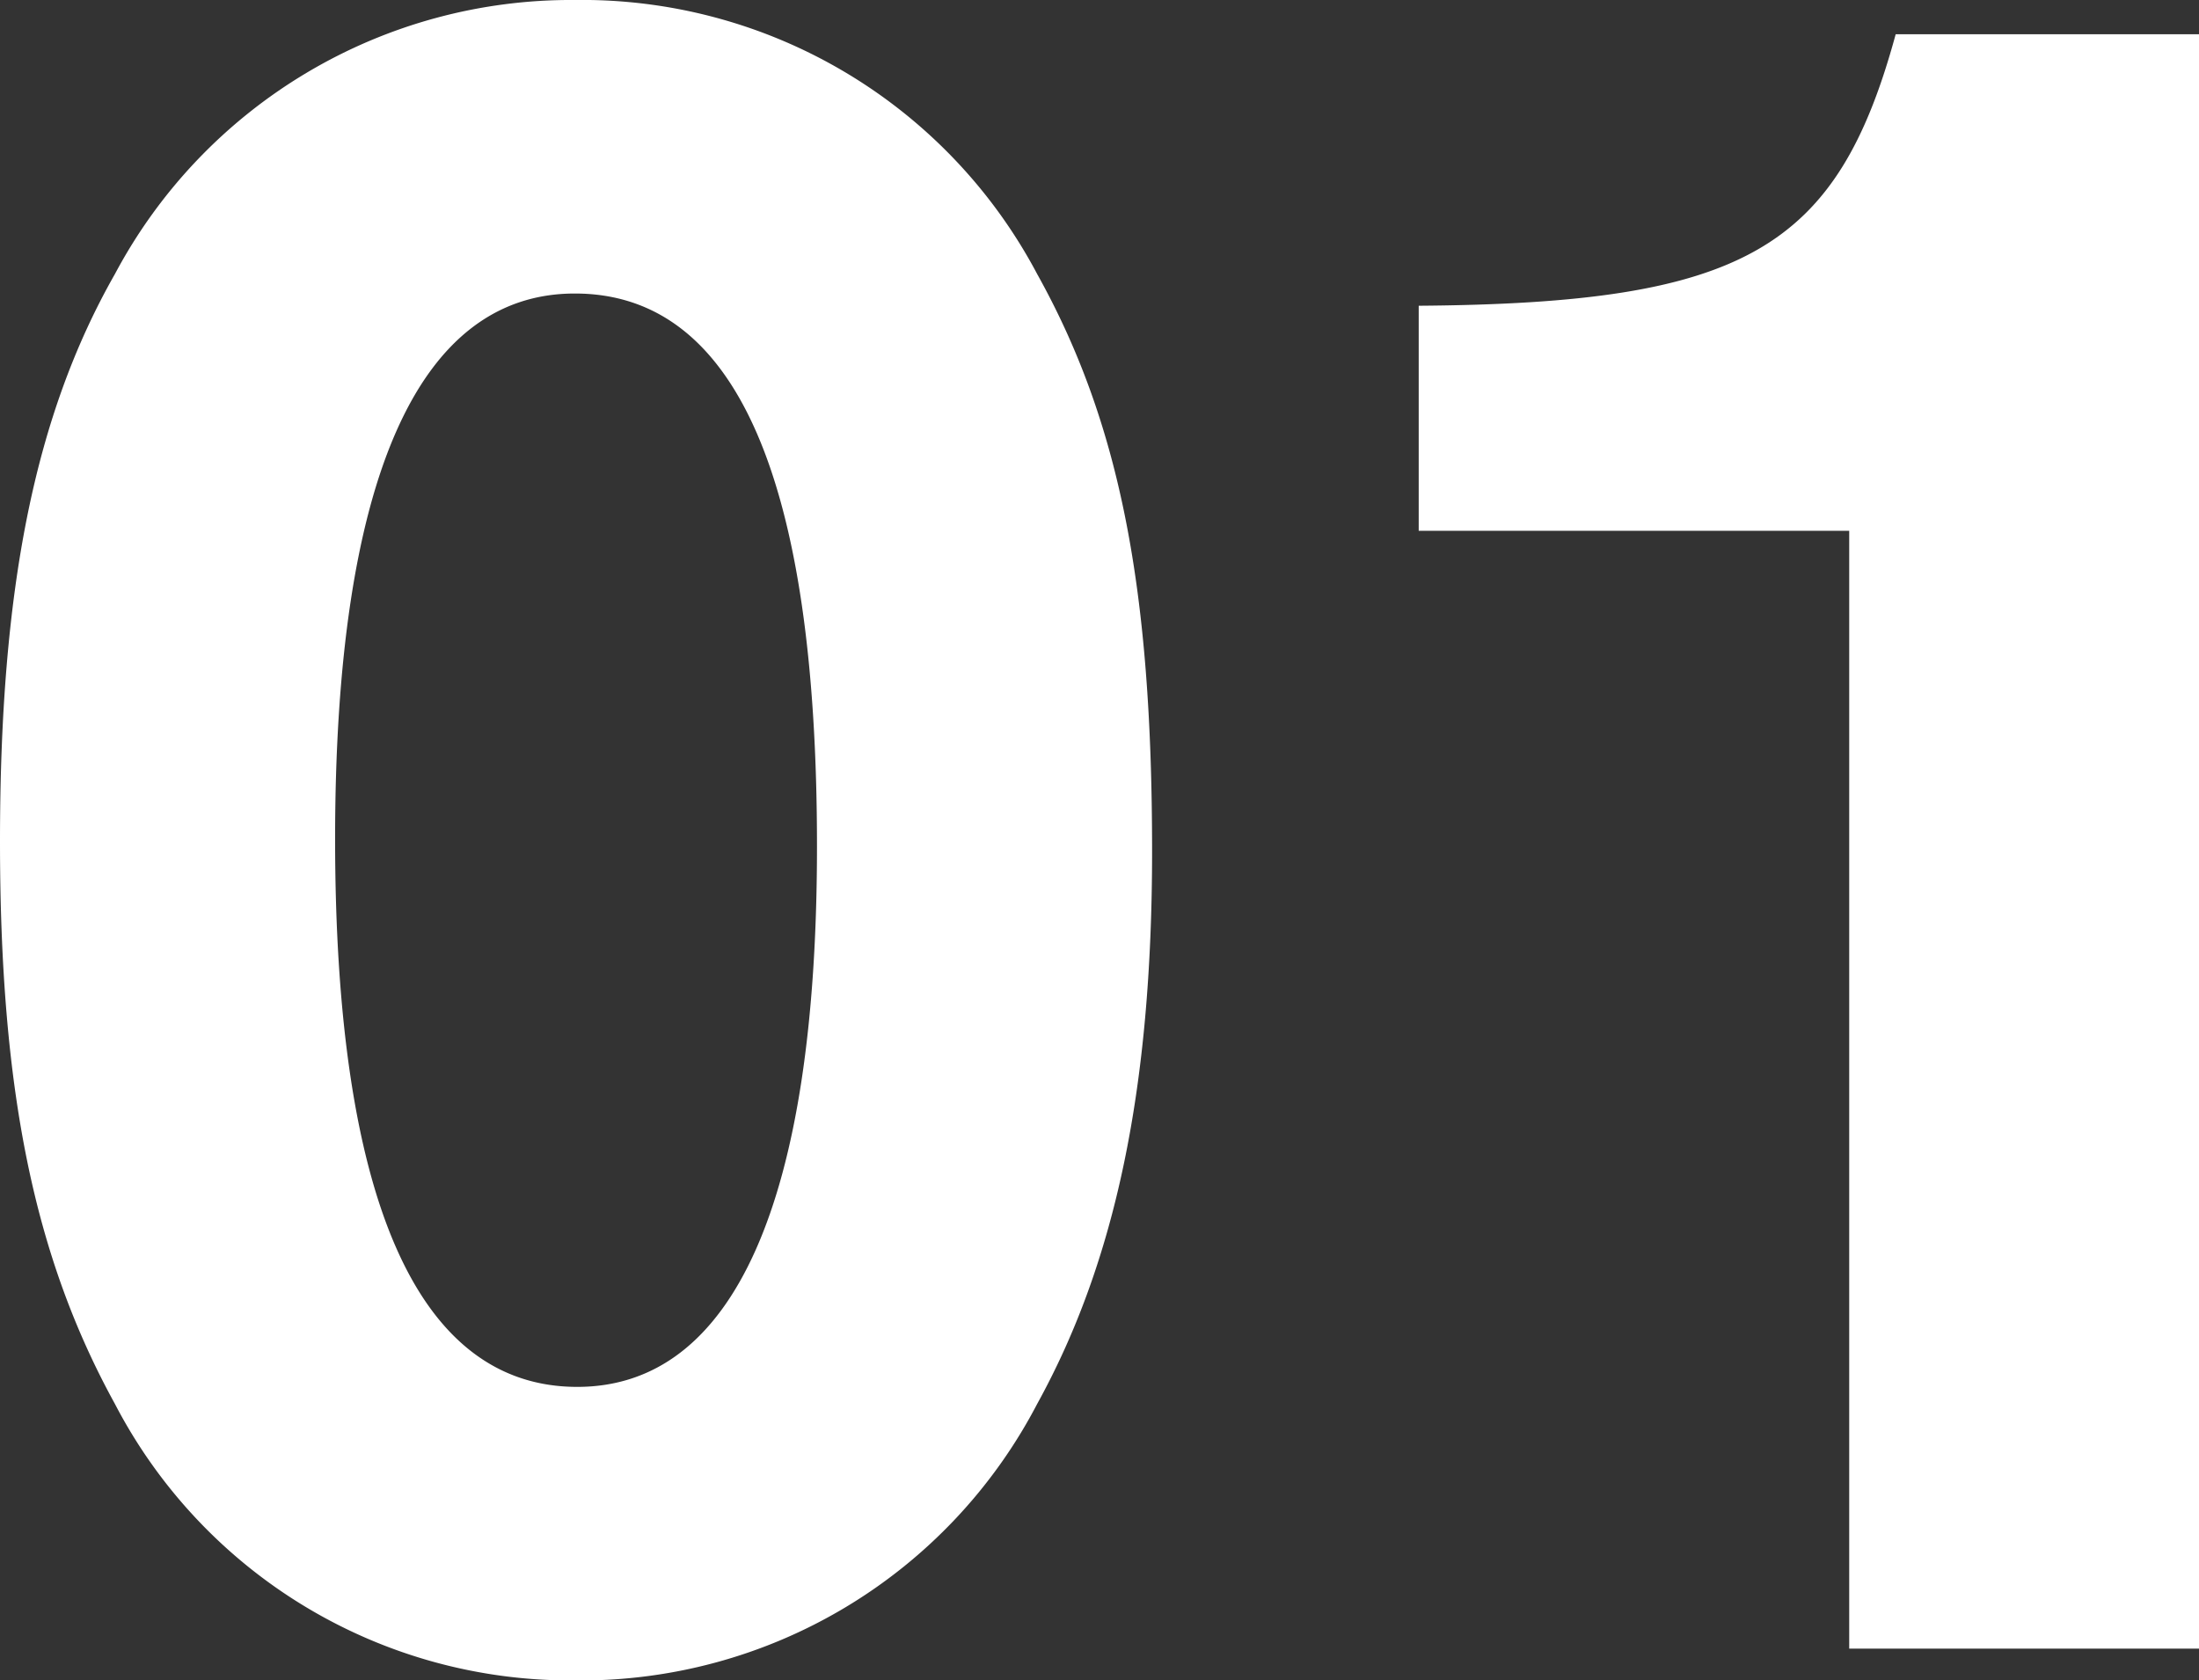 <svg xmlns="http://www.w3.org/2000/svg" width="89.9" height="68.7" viewBox="0 0 89.9 68.7"><rect x="0" y="0" width="89.9" height="68.7" fill="#333333" stroke="none"/><path d="M23.5 0A21.12 21.12 0 004.7 11.2C1.4 17 0 24.1 0 34.4c0 10.2 1.4 17 4.7 23a20.988 20.988 0 0018.8 11.3 21.029 21.029 0 0018.9-11.3c3.2-5.8 4.7-12.9 4.7-22.6 0-10.7-1.3-17.5-4.7-23.6A21.05 21.05 0 0023.5 0zm0 12c6.6 0 9.9 7.6 9.9 22.6 0 14.5-3.4 22.1-9.8 22.1-6.5 0-9.9-7.6-9.9-22.4 0-14.7 3.4-22.3 9.8-22.3zM89.9 1.4H77.5c-2.4 8.8-6.2 11-19.5 11.1v9.2h17.6v45.7h14.3z" fill="#fff"/></svg>